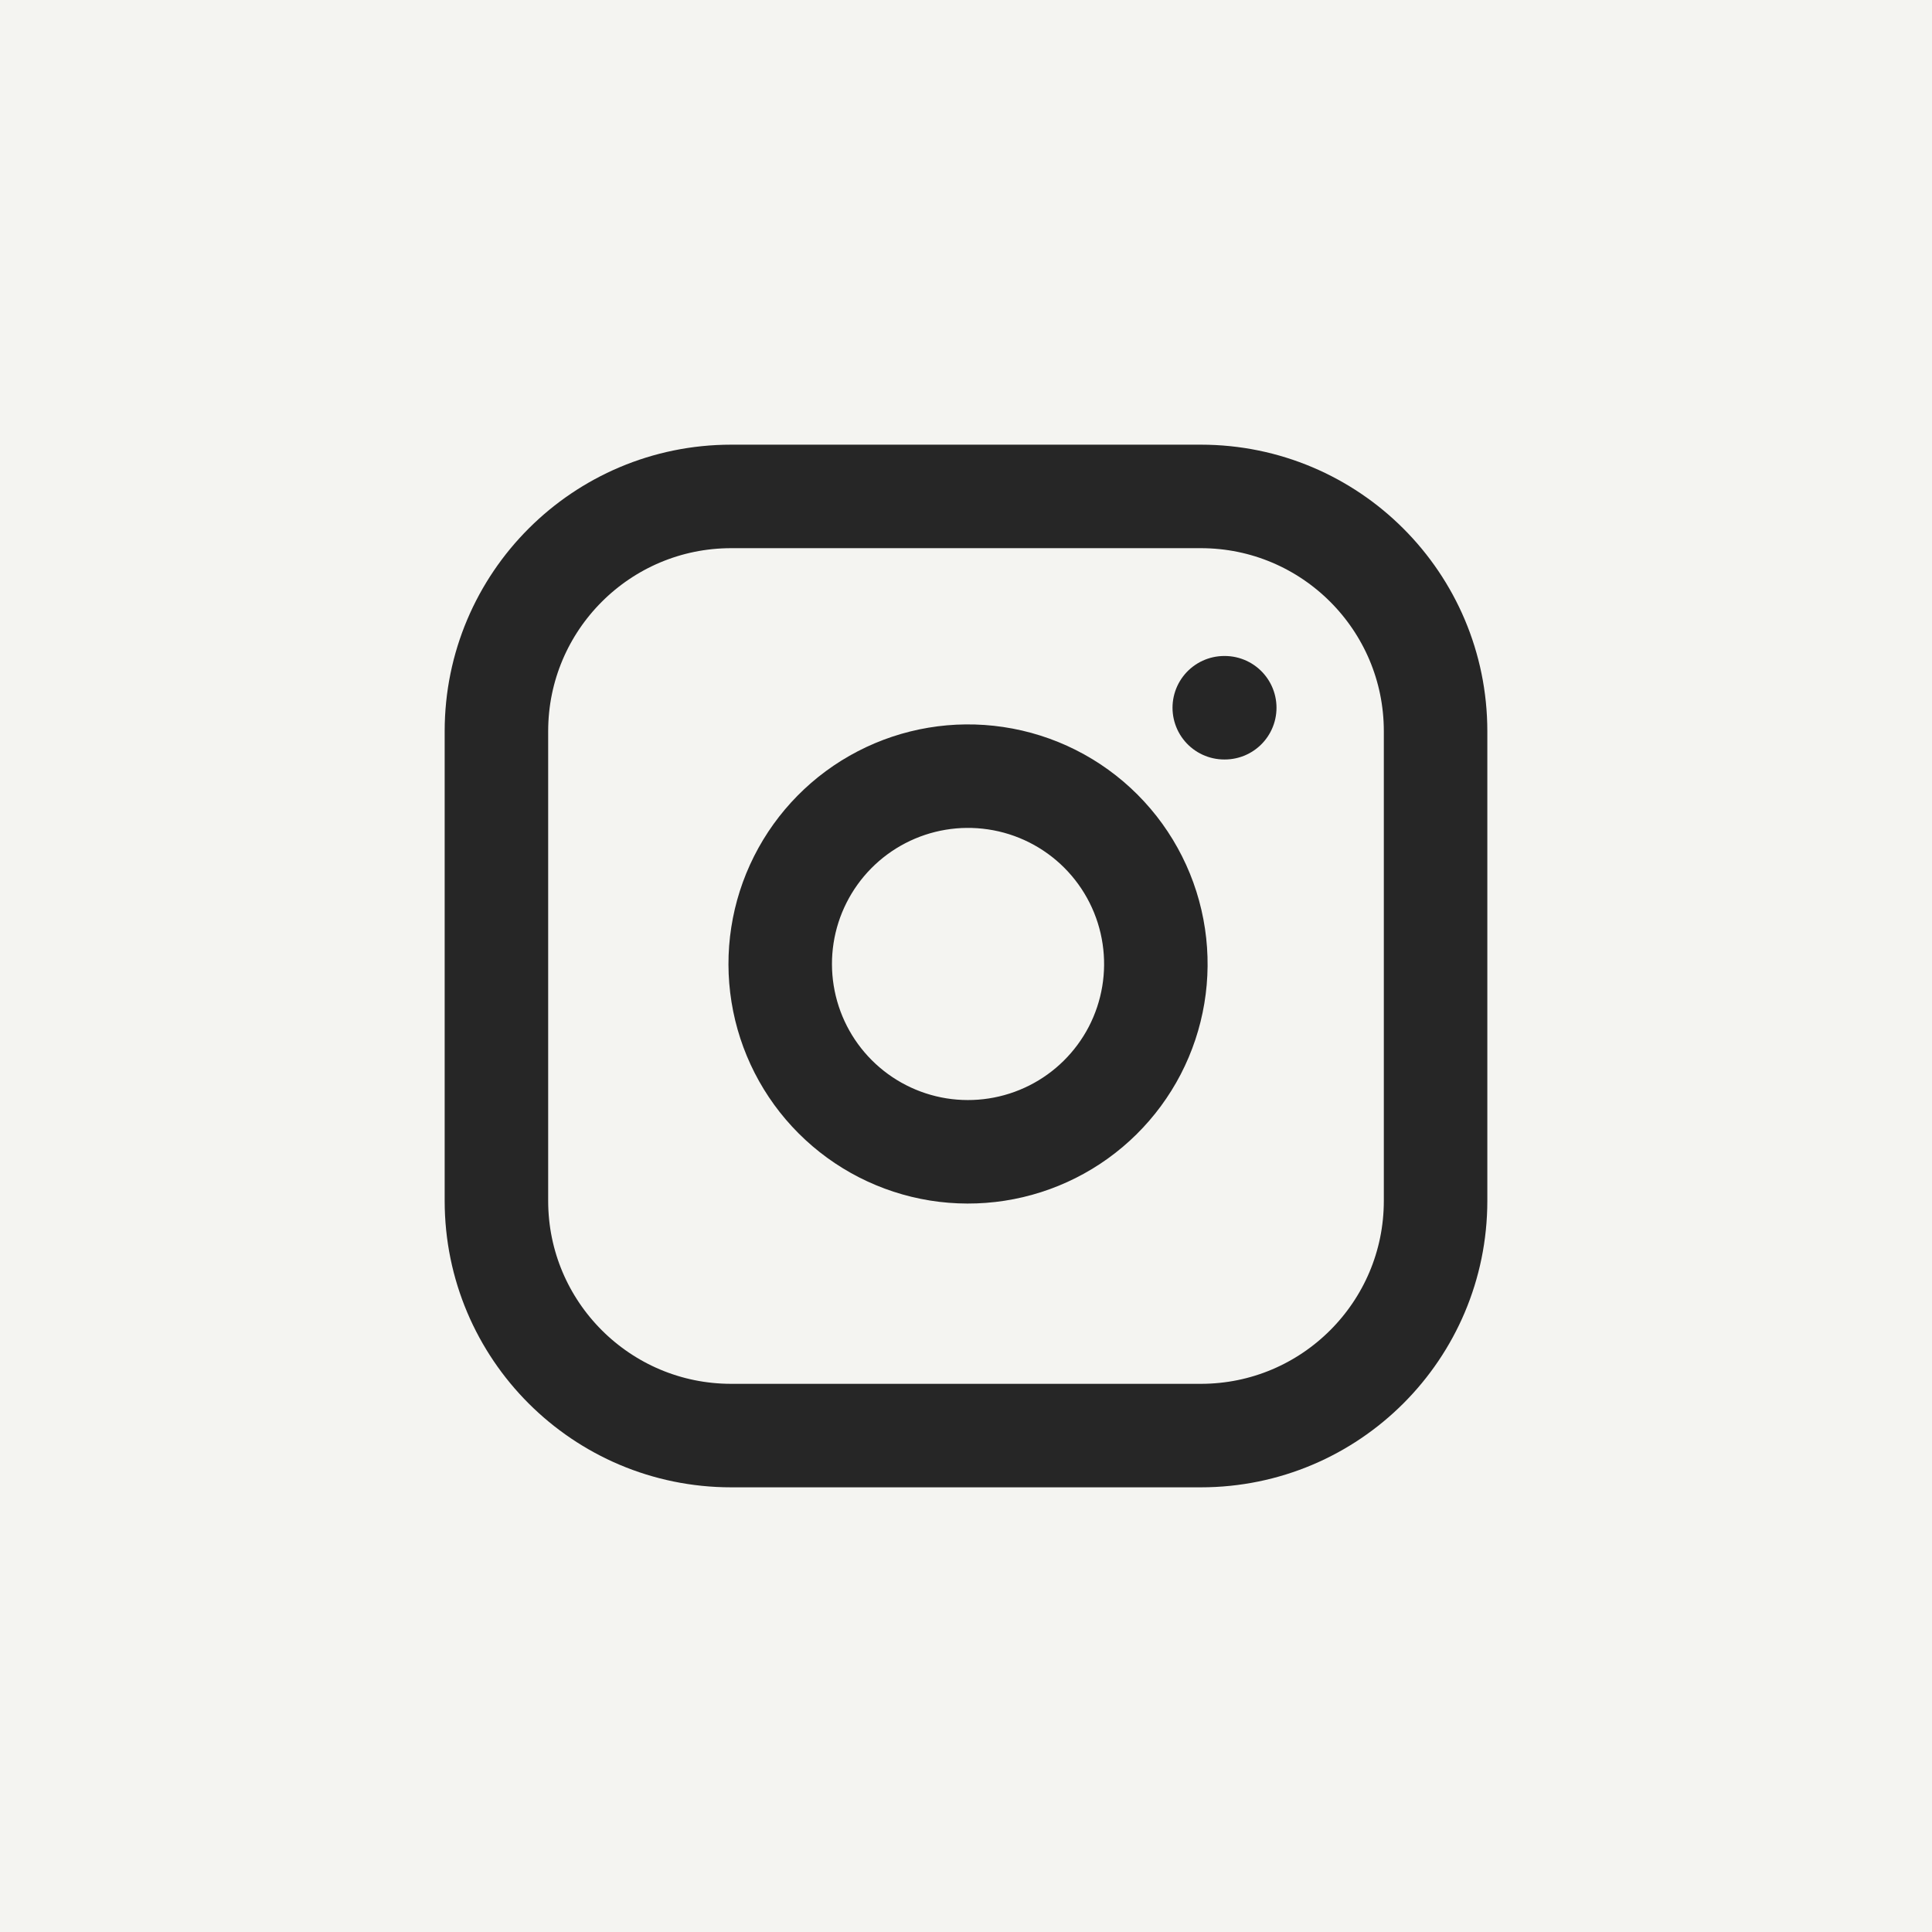 <svg width="56" height="56" viewBox="0 0 56 56" fill="none" xmlns="http://www.w3.org/2000/svg">
<rect width="56" height="56" fill="#F4F4F1"/>
<path d="M34.806 14.389H21.195C17.436 14.389 14.389 17.436 14.389 21.195V34.806C14.389 38.564 17.436 41.611 21.195 41.611H34.806C38.564 41.611 41.611 38.564 41.611 34.806V21.195C41.611 17.436 38.564 14.389 34.806 14.389Z" stroke="#262626" stroke-width="3" stroke-linecap="round" stroke-linejoin="round"/>
<path d="M33.444 27.143C33.612 28.275 33.419 29.432 32.892 30.449C32.364 31.465 31.53 32.29 30.507 32.804C29.484 33.319 28.325 33.498 27.194 33.317C26.063 33.135 25.019 32.601 24.209 31.791C23.399 30.981 22.866 29.937 22.684 28.806C22.502 27.676 22.681 26.516 23.196 25.494C23.711 24.471 24.535 23.636 25.551 23.109C26.568 22.581 27.725 22.388 28.858 22.556C30.013 22.727 31.083 23.265 31.909 24.091C32.735 24.918 33.273 25.987 33.444 27.143Z" stroke="#262626" stroke-width="3" stroke-linecap="round" stroke-linejoin="round"/>
<path d="M35.486 20.514H35.5" stroke="#262626" stroke-width="3" stroke-linecap="round" stroke-linejoin="round"/>
</svg>

